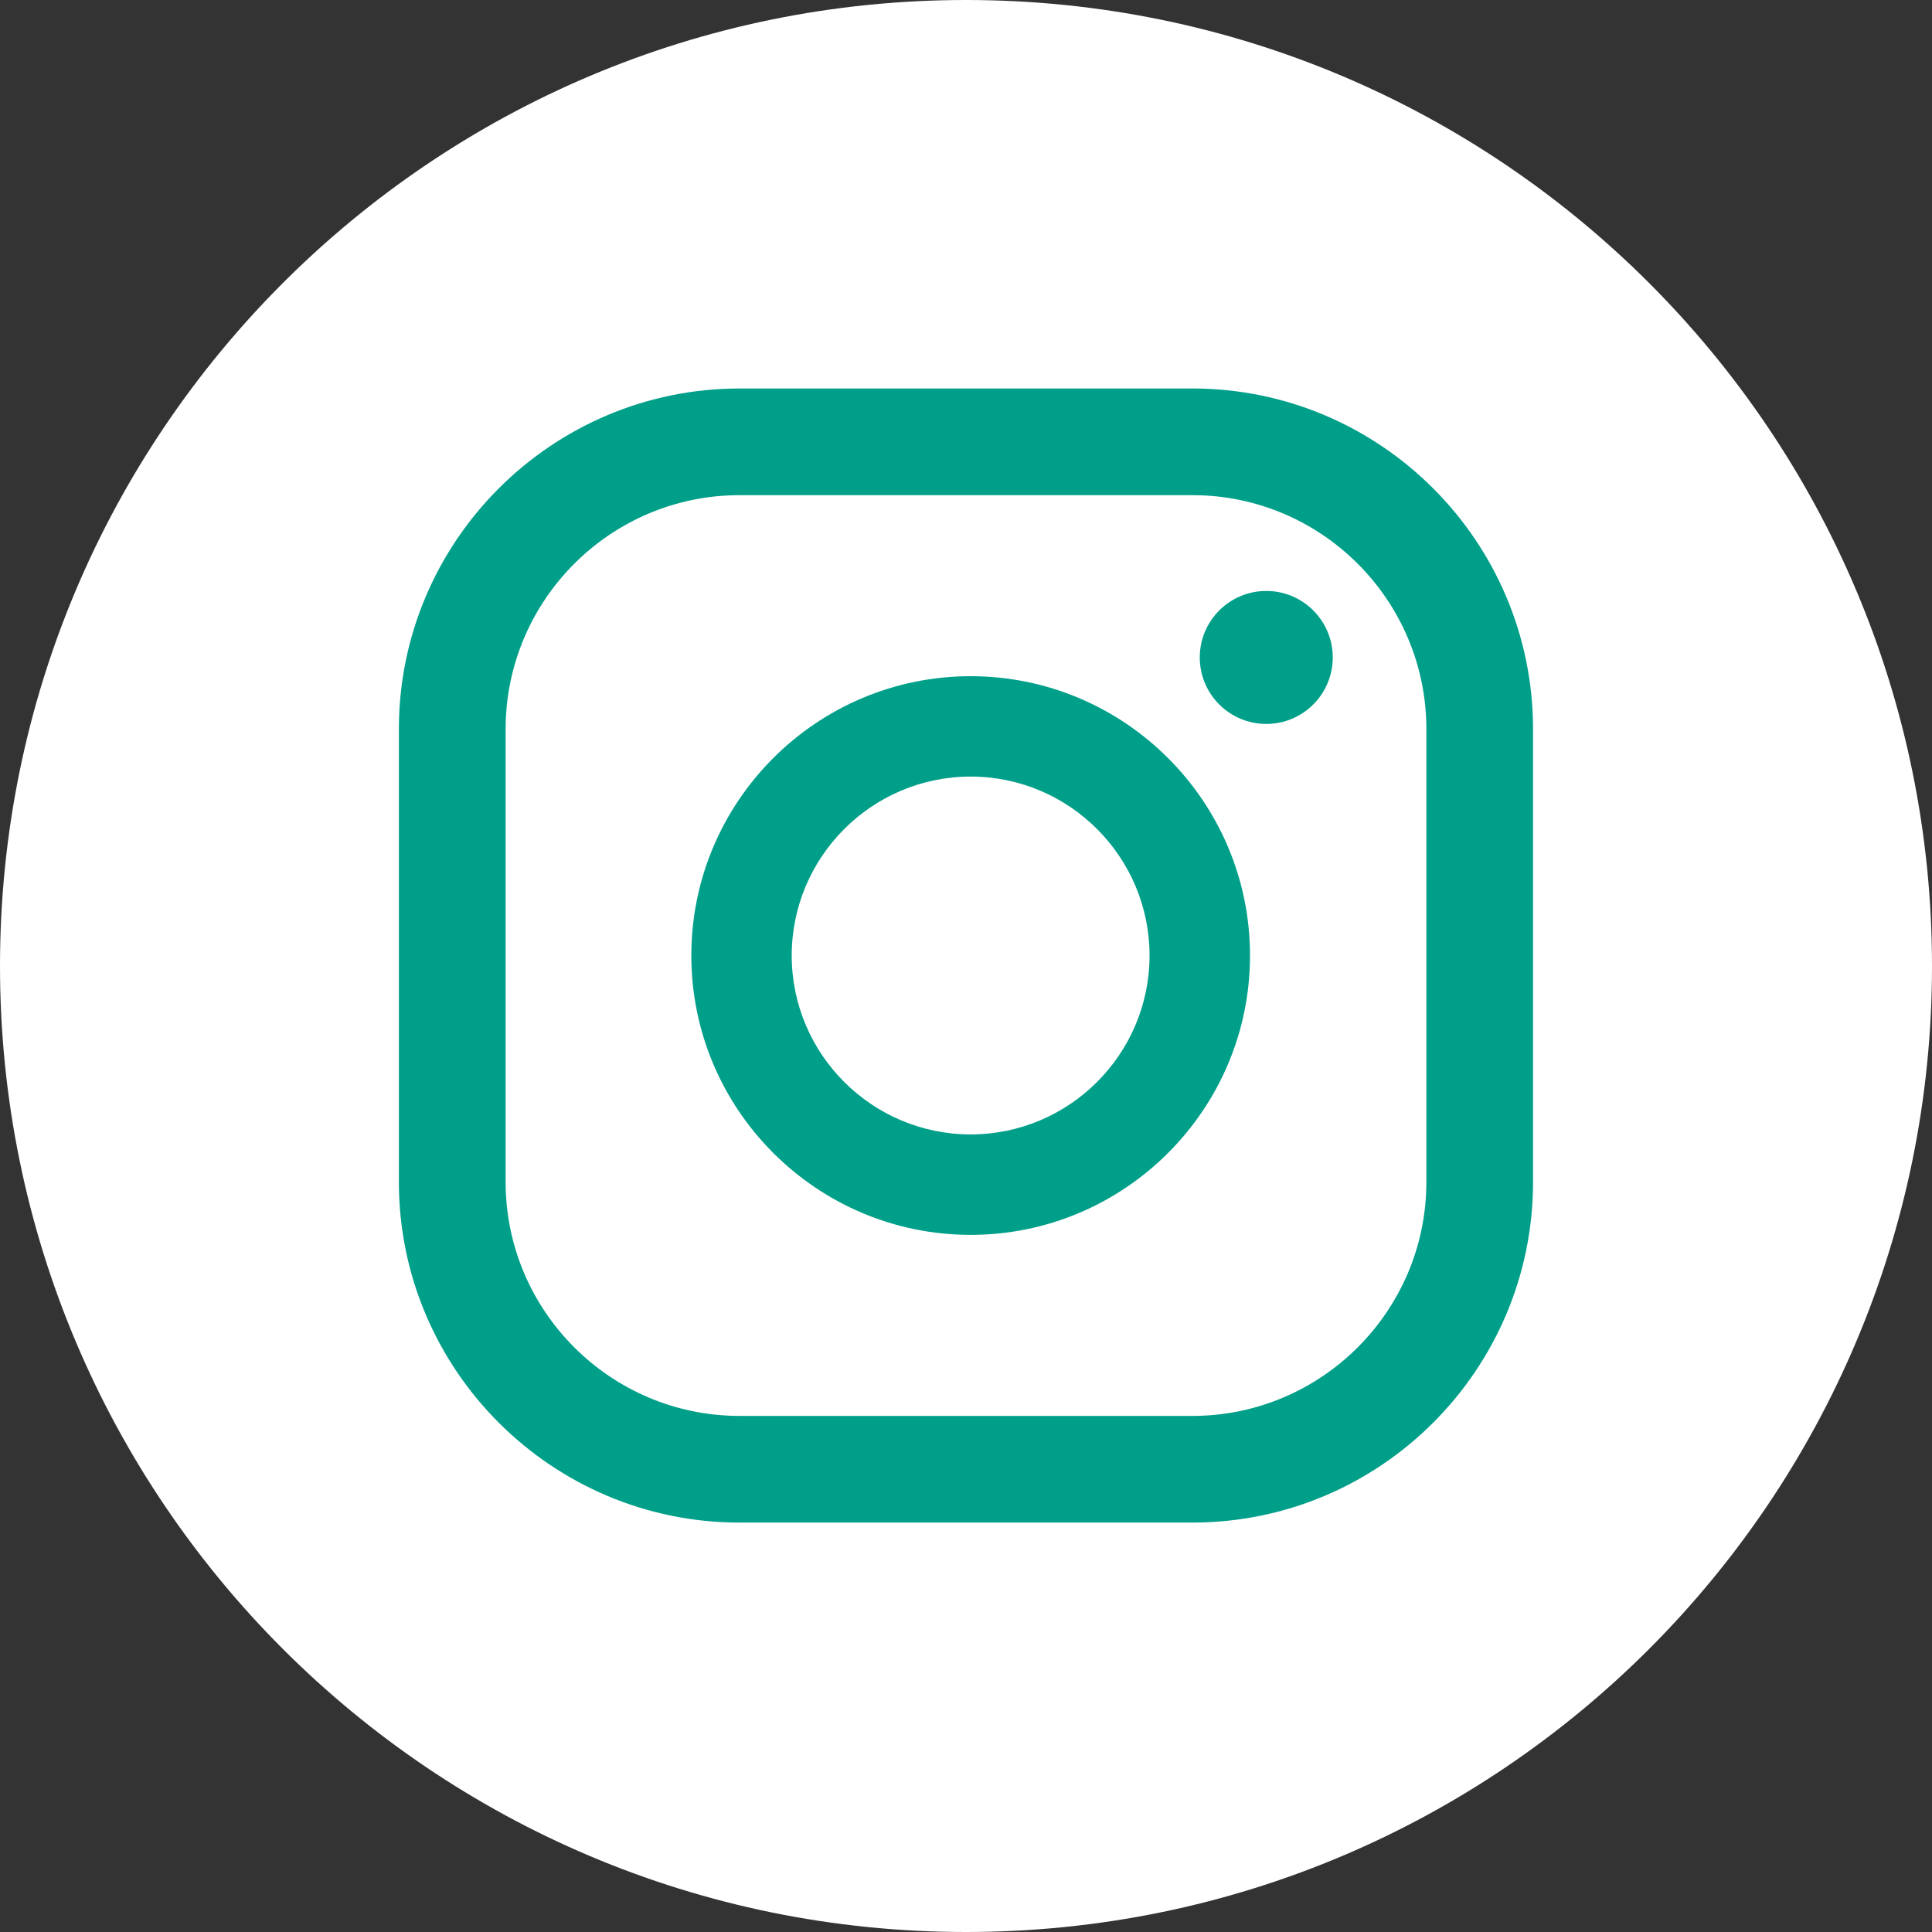 <?xml version="1.0" encoding="UTF-8"?> <svg xmlns="http://www.w3.org/2000/svg" width="24" height="24" viewBox="0 0 24 24" fill="none"><rect x="0" y="0" width="24" height="24" fill="#333333" stroke="none"/><path d="M12 24C18.627 24 24 18.627 24 12C24 5.373 18.627 0 12 0C5.373 0 0 5.373 0 12C0 18.627 5.373 24 12 24Z" fill="white"></path><path d="M15.73 7.341C15.274 7.341 14.904 7.711 14.904 8.167C14.904 8.623 15.274 8.993 15.73 8.993C16.186 8.993 16.556 8.623 16.556 8.167C16.556 7.711 16.186 7.341 15.73 7.341Z" fill="#009F89"></path><path d="M12.058 8.4C10.145 8.4 8.588 9.956 8.588 11.87C8.588 13.783 10.145 15.34 12.058 15.34C13.971 15.34 15.528 13.783 15.528 11.87C15.528 9.957 13.971 8.4 12.058 8.4ZM12.058 14.092C10.832 14.092 9.835 13.095 9.835 11.87C9.835 10.645 10.832 9.647 12.058 9.647C13.284 9.647 14.28 10.645 14.28 11.87C14.28 13.095 13.283 14.092 12.058 14.092Z" fill="#009F89"></path><path d="M14.812 18.914H9.187C6.854 18.914 4.955 17.016 4.955 14.683V9.058C4.955 6.724 6.854 4.826 9.187 4.826H14.812C17.146 4.826 19.044 6.724 19.044 9.058V14.683C19.044 17.016 17.146 18.914 14.812 18.914ZM9.187 6.151C7.585 6.151 6.281 7.455 6.281 9.058V14.683C6.281 16.285 7.585 17.589 9.187 17.589H14.812C16.415 17.589 17.719 16.285 17.719 14.683V9.058C17.719 7.455 16.415 6.151 14.812 6.151H9.187Z" fill="#009F89"></path></svg> 